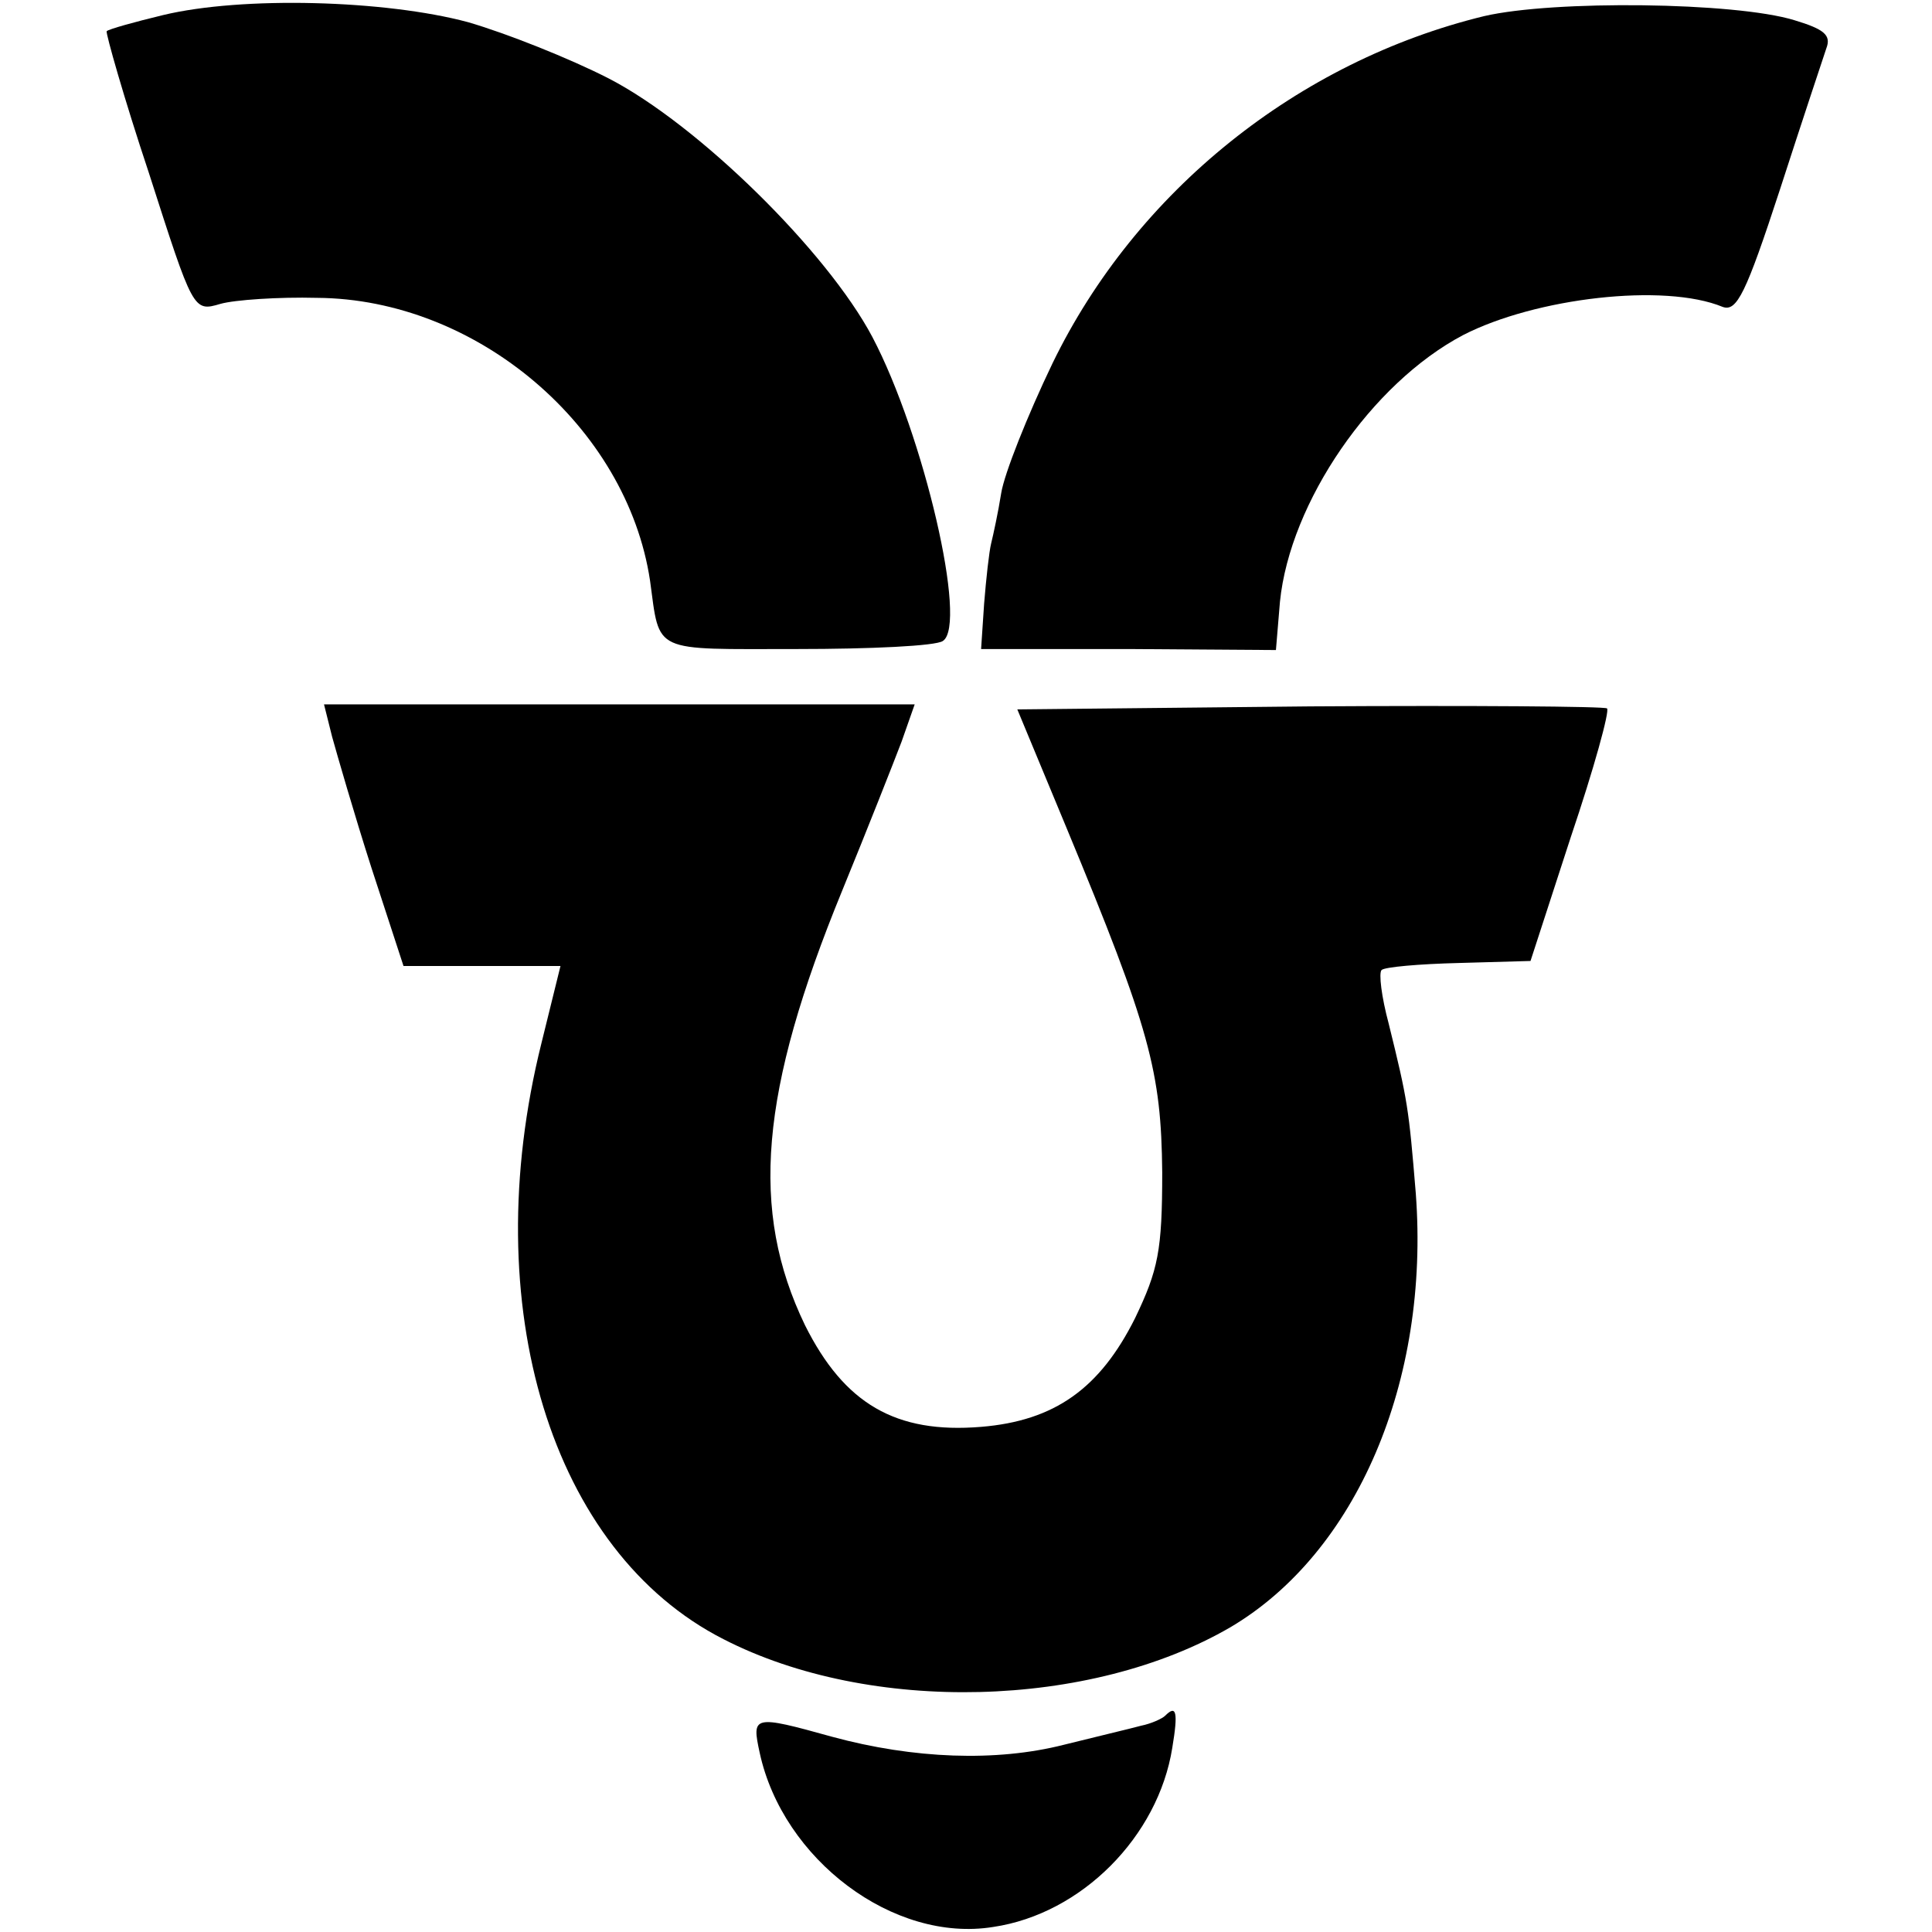 <?xml version="1.0" standalone="no"?>
<!DOCTYPE svg PUBLIC "-//W3C//DTD SVG 20010904//EN"
 "http://www.w3.org/TR/2001/REC-SVG-20010904/DTD/svg10.dtd">
<svg version="1.0" xmlns="http://www.w3.org/2000/svg"
 width="192pt" height="192pt" viewBox="0 0 192 192"
 preserveAspectRatio="xMidYMid meet">
<g transform="translate(0,192) scale(0.1,-0.1)"
fill="#000000" stroke="none">
<path d="M162 1905 c-29 -7 -54 -14 -56 -16 -1 -2 17 -66 42 -141 44 -137 44
-138 71 -130 14 4 58 7 96 6 159 -1 308 -128 331 -281 10 -73 1 -68 146 -68
73 0 138 3 145 8 25 16 -19 205 -70 302 -45 85 -173 211 -262 257 -39 20 -102
45 -140 56 -82 22 -224 26 -303 7z"/>
<path d="M1475 1904 c-185 -45 -346 -174 -429 -345 -25 -52 -48 -110 -51 -129
-3 -19 -8 -42 -10 -50 -2 -8 -5 -35 -7 -60 l-3 -45 147 0 146 -1 4 48 c10 99
91 217 182 265 72 37 200 52 258 28 14 -5 23 13 57 117 22 68 43 131 46 140 5
13 -2 19 -32 28 -59 18 -239 20 -308 4z"/>
<path d="M330 1188 c5 -18 22 -77 39 -130 l32 -98 78 0 78 0 -19 -77 c-65
-261 10 -505 181 -592 146 -75 365 -69 504 12 125 74 198 244 184 431 -7 85
-8 92 -27 169 -7 26 -10 50 -7 53 3 3 37 6 77 7 l71 2 40 123 c23 68 39 126
36 128 -2 2 -135 3 -295 2 l-291 -3 49 -118 c83 -200 94 -242 95 -342 0 -78
-4 -97 -27 -145 -35 -70 -80 -102 -153 -108 -85 -7 -136 23 -175 101 -55 114
-45 232 37 432 25 61 51 127 59 148 l13 37 -293 0 -294 0 8 -32z"/>
<path d="M1158 215 c-3 -3 -14 -8 -24 -10 -11 -3 -45 -11 -77 -19 -67 -17
-149 -14 -230 8 -79 22 -80 21 -72 -16 23 -106 133 -189 232 -173 88 13 164
90 178 178 6 36 4 43 -7 32z"/>
</g>
</svg>
